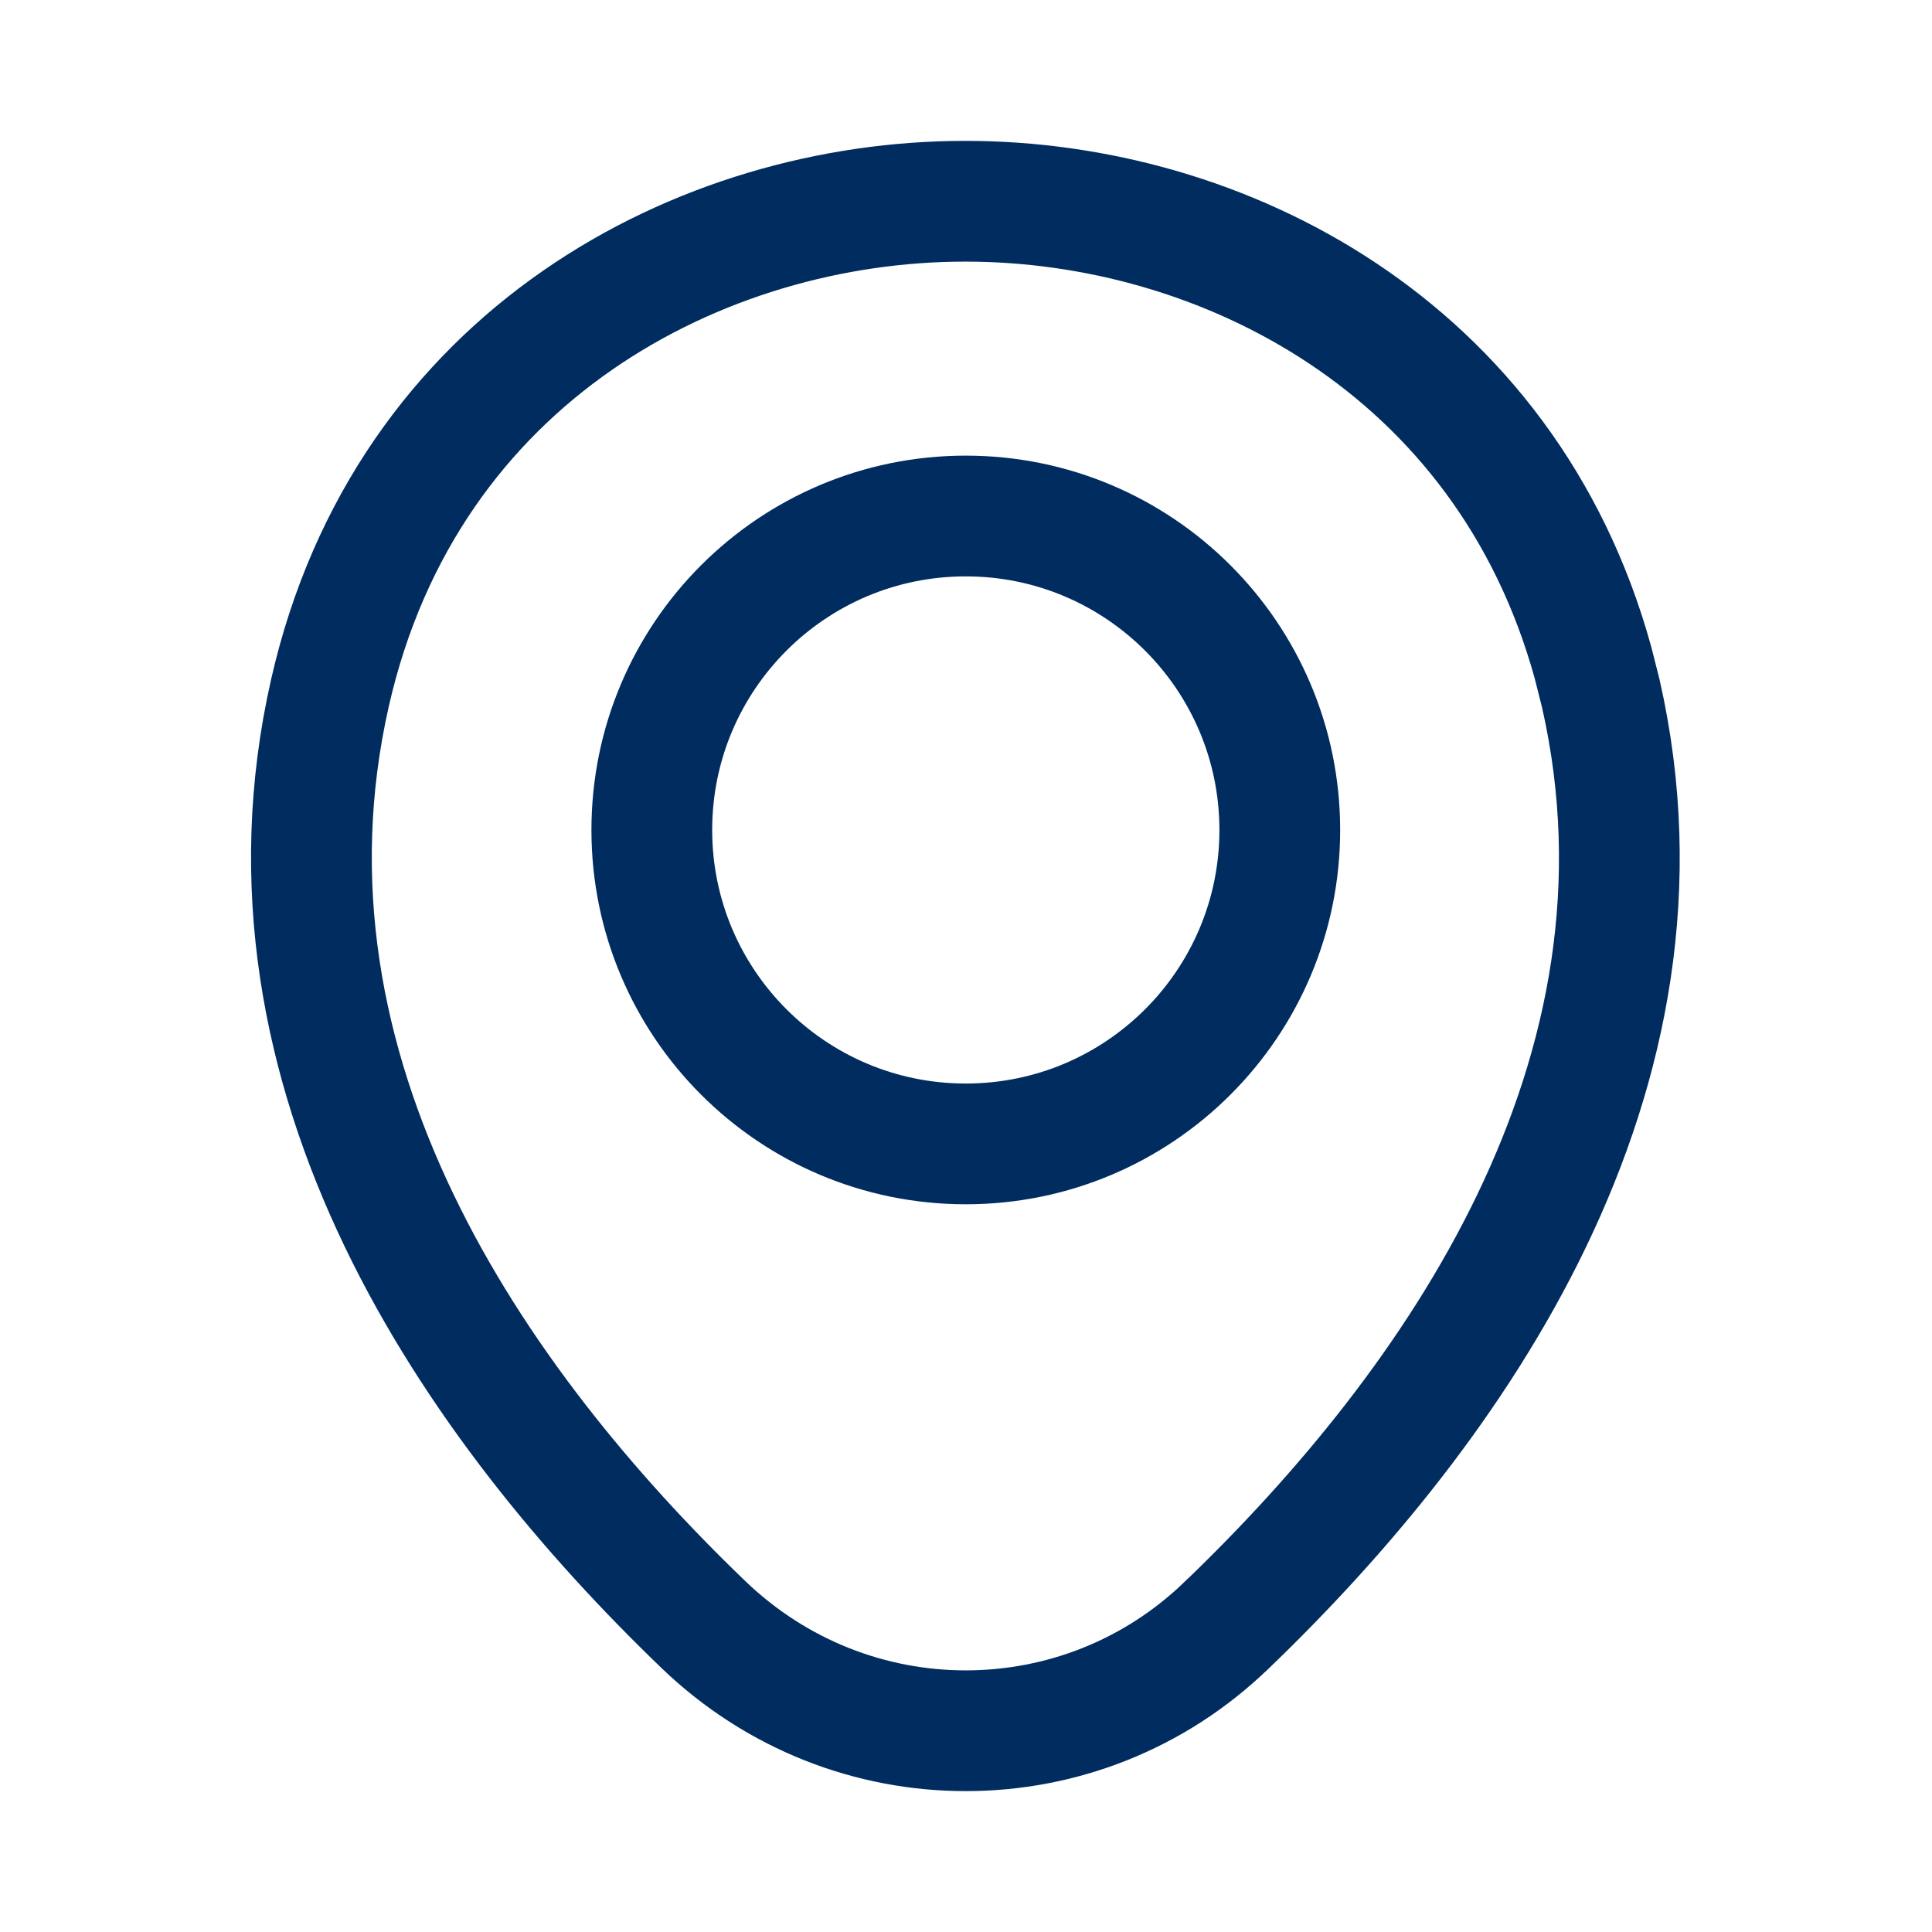 <svg width="24" height="24" viewBox="0 0 24 24" fill="none" xmlns="http://www.w3.org/2000/svg">
<path d="M11.987 2.5H11.997C15.174 2.5 18.703 4.3 19.788 8.229L19.886 8.616C20.963 13.368 18.066 17.469 15.247 20.18L15.244 20.182C14.339 21.061 13.169 21.5 11.997 21.5C10.825 21.5 9.653 21.061 8.737 20.18C5.919 17.47 3.021 13.359 4.099 8.606C5.052 4.409 8.716 2.5 11.987 2.5ZM11.997 6.41C9.843 6.41 8.097 8.156 8.097 10.31C8.097 12.464 9.843 14.21 11.997 14.21C14.151 14.21 15.898 12.464 15.898 10.31C15.897 8.156 14.151 6.41 11.997 6.41Z" stroke="#002C5F" stroke-width="1.5"/>
</svg>
